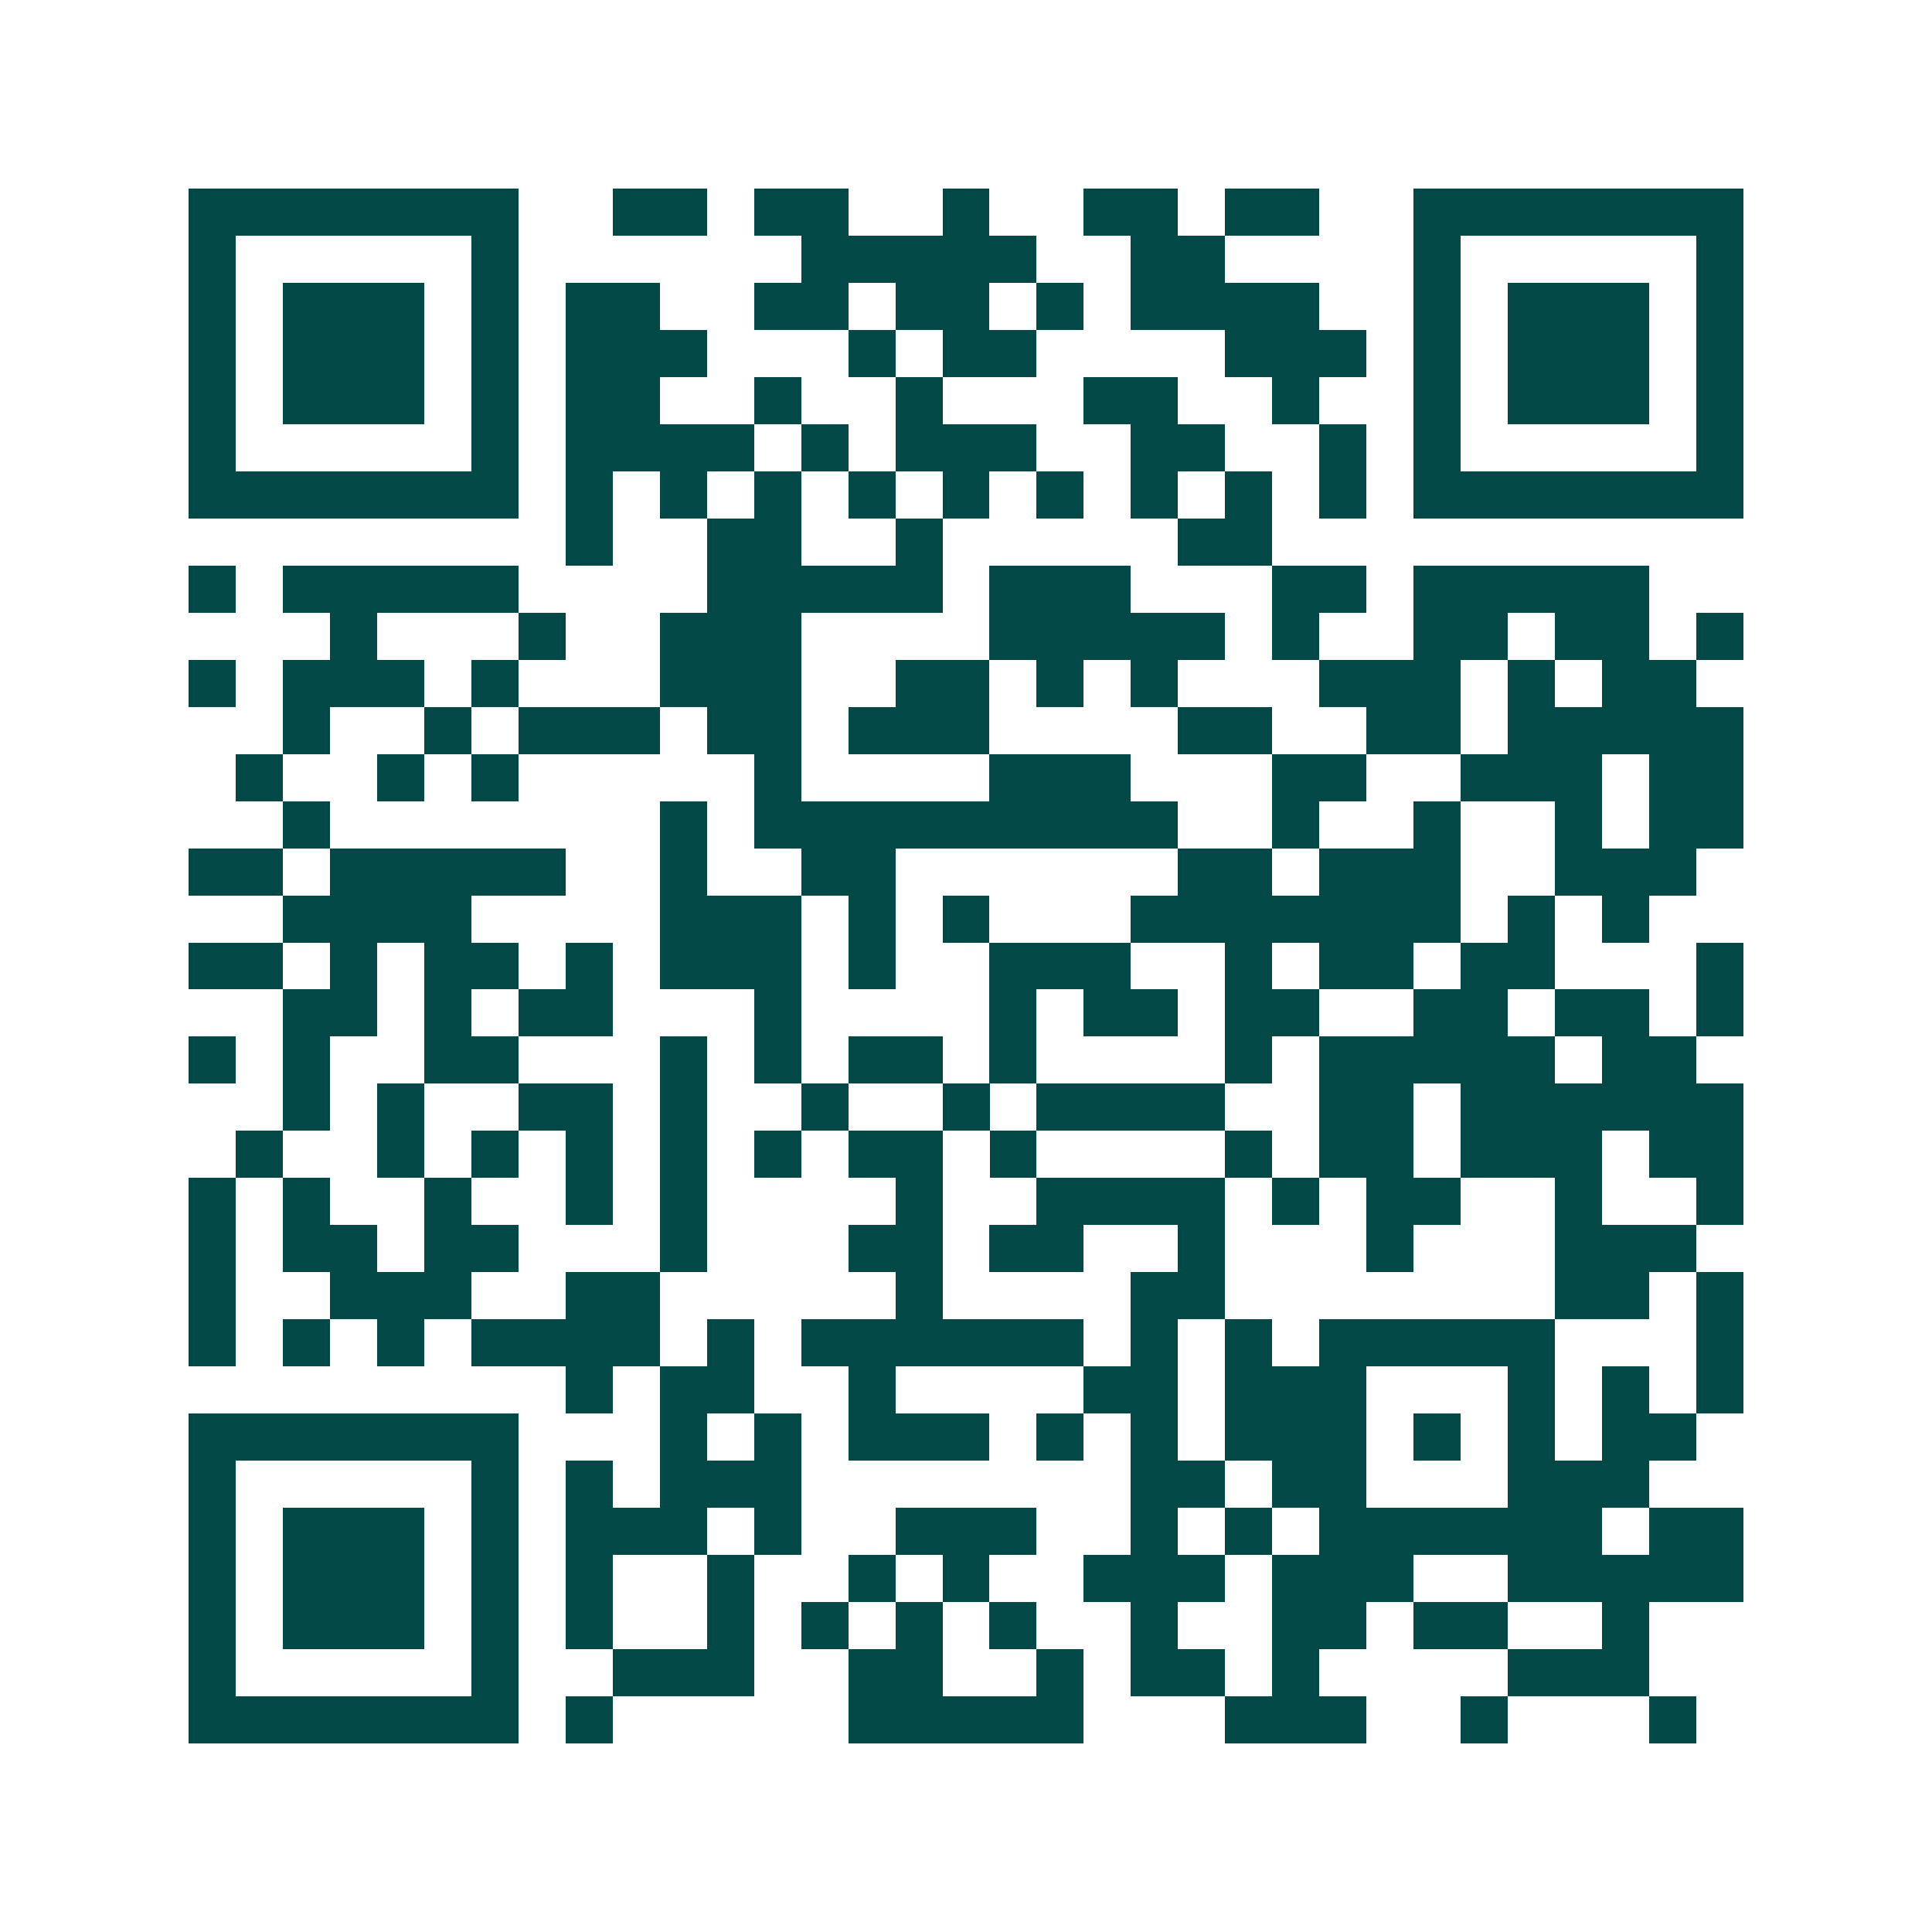 <svg xmlns="http://www.w3.org/2000/svg" width="200" height="200" viewBox="0 0 41 41" shape-rendering="crispEdges"><path fill="#ffffff" d="M0 0h41v41H0z"/><path stroke="#014847" d="M4 4.5h7m2 0h2m1 0h2m2 0h1m2 0h2m1 0h2m2 0h7M4 5.5h1m5 0h1m6 0h5m2 0h2m4 0h1m5 0h1M4 6.5h1m1 0h3m1 0h1m1 0h2m2 0h2m1 0h2m1 0h1m1 0h4m2 0h1m1 0h3m1 0h1M4 7.5h1m1 0h3m1 0h1m1 0h3m3 0h1m1 0h2m4 0h3m1 0h1m1 0h3m1 0h1M4 8.5h1m1 0h3m1 0h1m1 0h2m2 0h1m2 0h1m3 0h2m2 0h1m2 0h1m1 0h3m1 0h1M4 9.5h1m5 0h1m1 0h4m1 0h1m1 0h3m2 0h2m2 0h1m1 0h1m5 0h1M4 10.5h7m1 0h1m1 0h1m1 0h1m1 0h1m1 0h1m1 0h1m1 0h1m1 0h1m1 0h1m1 0h7M12 11.5h1m2 0h2m2 0h1m5 0h2M4 12.5h1m1 0h5m4 0h5m1 0h3m3 0h2m1 0h5M7 13.5h1m3 0h1m2 0h3m4 0h5m1 0h1m2 0h2m1 0h2m1 0h1M4 14.5h1m1 0h3m1 0h1m3 0h3m2 0h2m1 0h1m1 0h1m3 0h3m1 0h1m1 0h2M6 15.5h1m2 0h1m1 0h3m1 0h2m1 0h3m4 0h2m2 0h2m1 0h5M5 16.5h1m2 0h1m1 0h1m5 0h1m4 0h3m3 0h2m2 0h3m1 0h2M6 17.5h1m7 0h1m1 0h9m2 0h1m2 0h1m2 0h1m1 0h2M4 18.5h2m1 0h5m2 0h1m2 0h2m6 0h2m1 0h3m2 0h3M6 19.5h4m4 0h3m1 0h1m1 0h1m3 0h7m1 0h1m1 0h1M4 20.5h2m1 0h1m1 0h2m1 0h1m1 0h3m1 0h1m2 0h3m2 0h1m1 0h2m1 0h2m3 0h1M6 21.5h2m1 0h1m1 0h2m3 0h1m4 0h1m1 0h2m1 0h2m2 0h2m1 0h2m1 0h1M4 22.5h1m1 0h1m2 0h2m3 0h1m1 0h1m1 0h2m1 0h1m4 0h1m1 0h5m1 0h2M6 23.5h1m1 0h1m2 0h2m1 0h1m2 0h1m2 0h1m1 0h4m2 0h2m1 0h6M5 24.5h1m2 0h1m1 0h1m1 0h1m1 0h1m1 0h1m1 0h2m1 0h1m4 0h1m1 0h2m1 0h3m1 0h2M4 25.5h1m1 0h1m2 0h1m2 0h1m1 0h1m4 0h1m2 0h4m1 0h1m1 0h2m2 0h1m2 0h1M4 26.5h1m1 0h2m1 0h2m3 0h1m3 0h2m1 0h2m2 0h1m3 0h1m3 0h3M4 27.5h1m2 0h3m2 0h2m5 0h1m4 0h2m7 0h2m1 0h1M4 28.5h1m1 0h1m1 0h1m1 0h4m1 0h1m1 0h6m1 0h1m1 0h1m1 0h5m3 0h1M12 29.5h1m1 0h2m2 0h1m4 0h2m1 0h3m3 0h1m1 0h1m1 0h1M4 30.5h7m3 0h1m1 0h1m1 0h3m1 0h1m1 0h1m1 0h3m1 0h1m1 0h1m1 0h2M4 31.5h1m5 0h1m1 0h1m1 0h3m7 0h2m1 0h2m3 0h3M4 32.5h1m1 0h3m1 0h1m1 0h3m1 0h1m2 0h3m2 0h1m1 0h1m1 0h6m1 0h2M4 33.5h1m1 0h3m1 0h1m1 0h1m2 0h1m2 0h1m1 0h1m2 0h3m1 0h3m2 0h5M4 34.5h1m1 0h3m1 0h1m1 0h1m2 0h1m1 0h1m1 0h1m1 0h1m2 0h1m2 0h2m1 0h2m2 0h1M4 35.5h1m5 0h1m2 0h3m2 0h2m2 0h1m1 0h2m1 0h1m4 0h3M4 36.5h7m1 0h1m5 0h5m3 0h3m2 0h1m3 0h1"/></svg>
